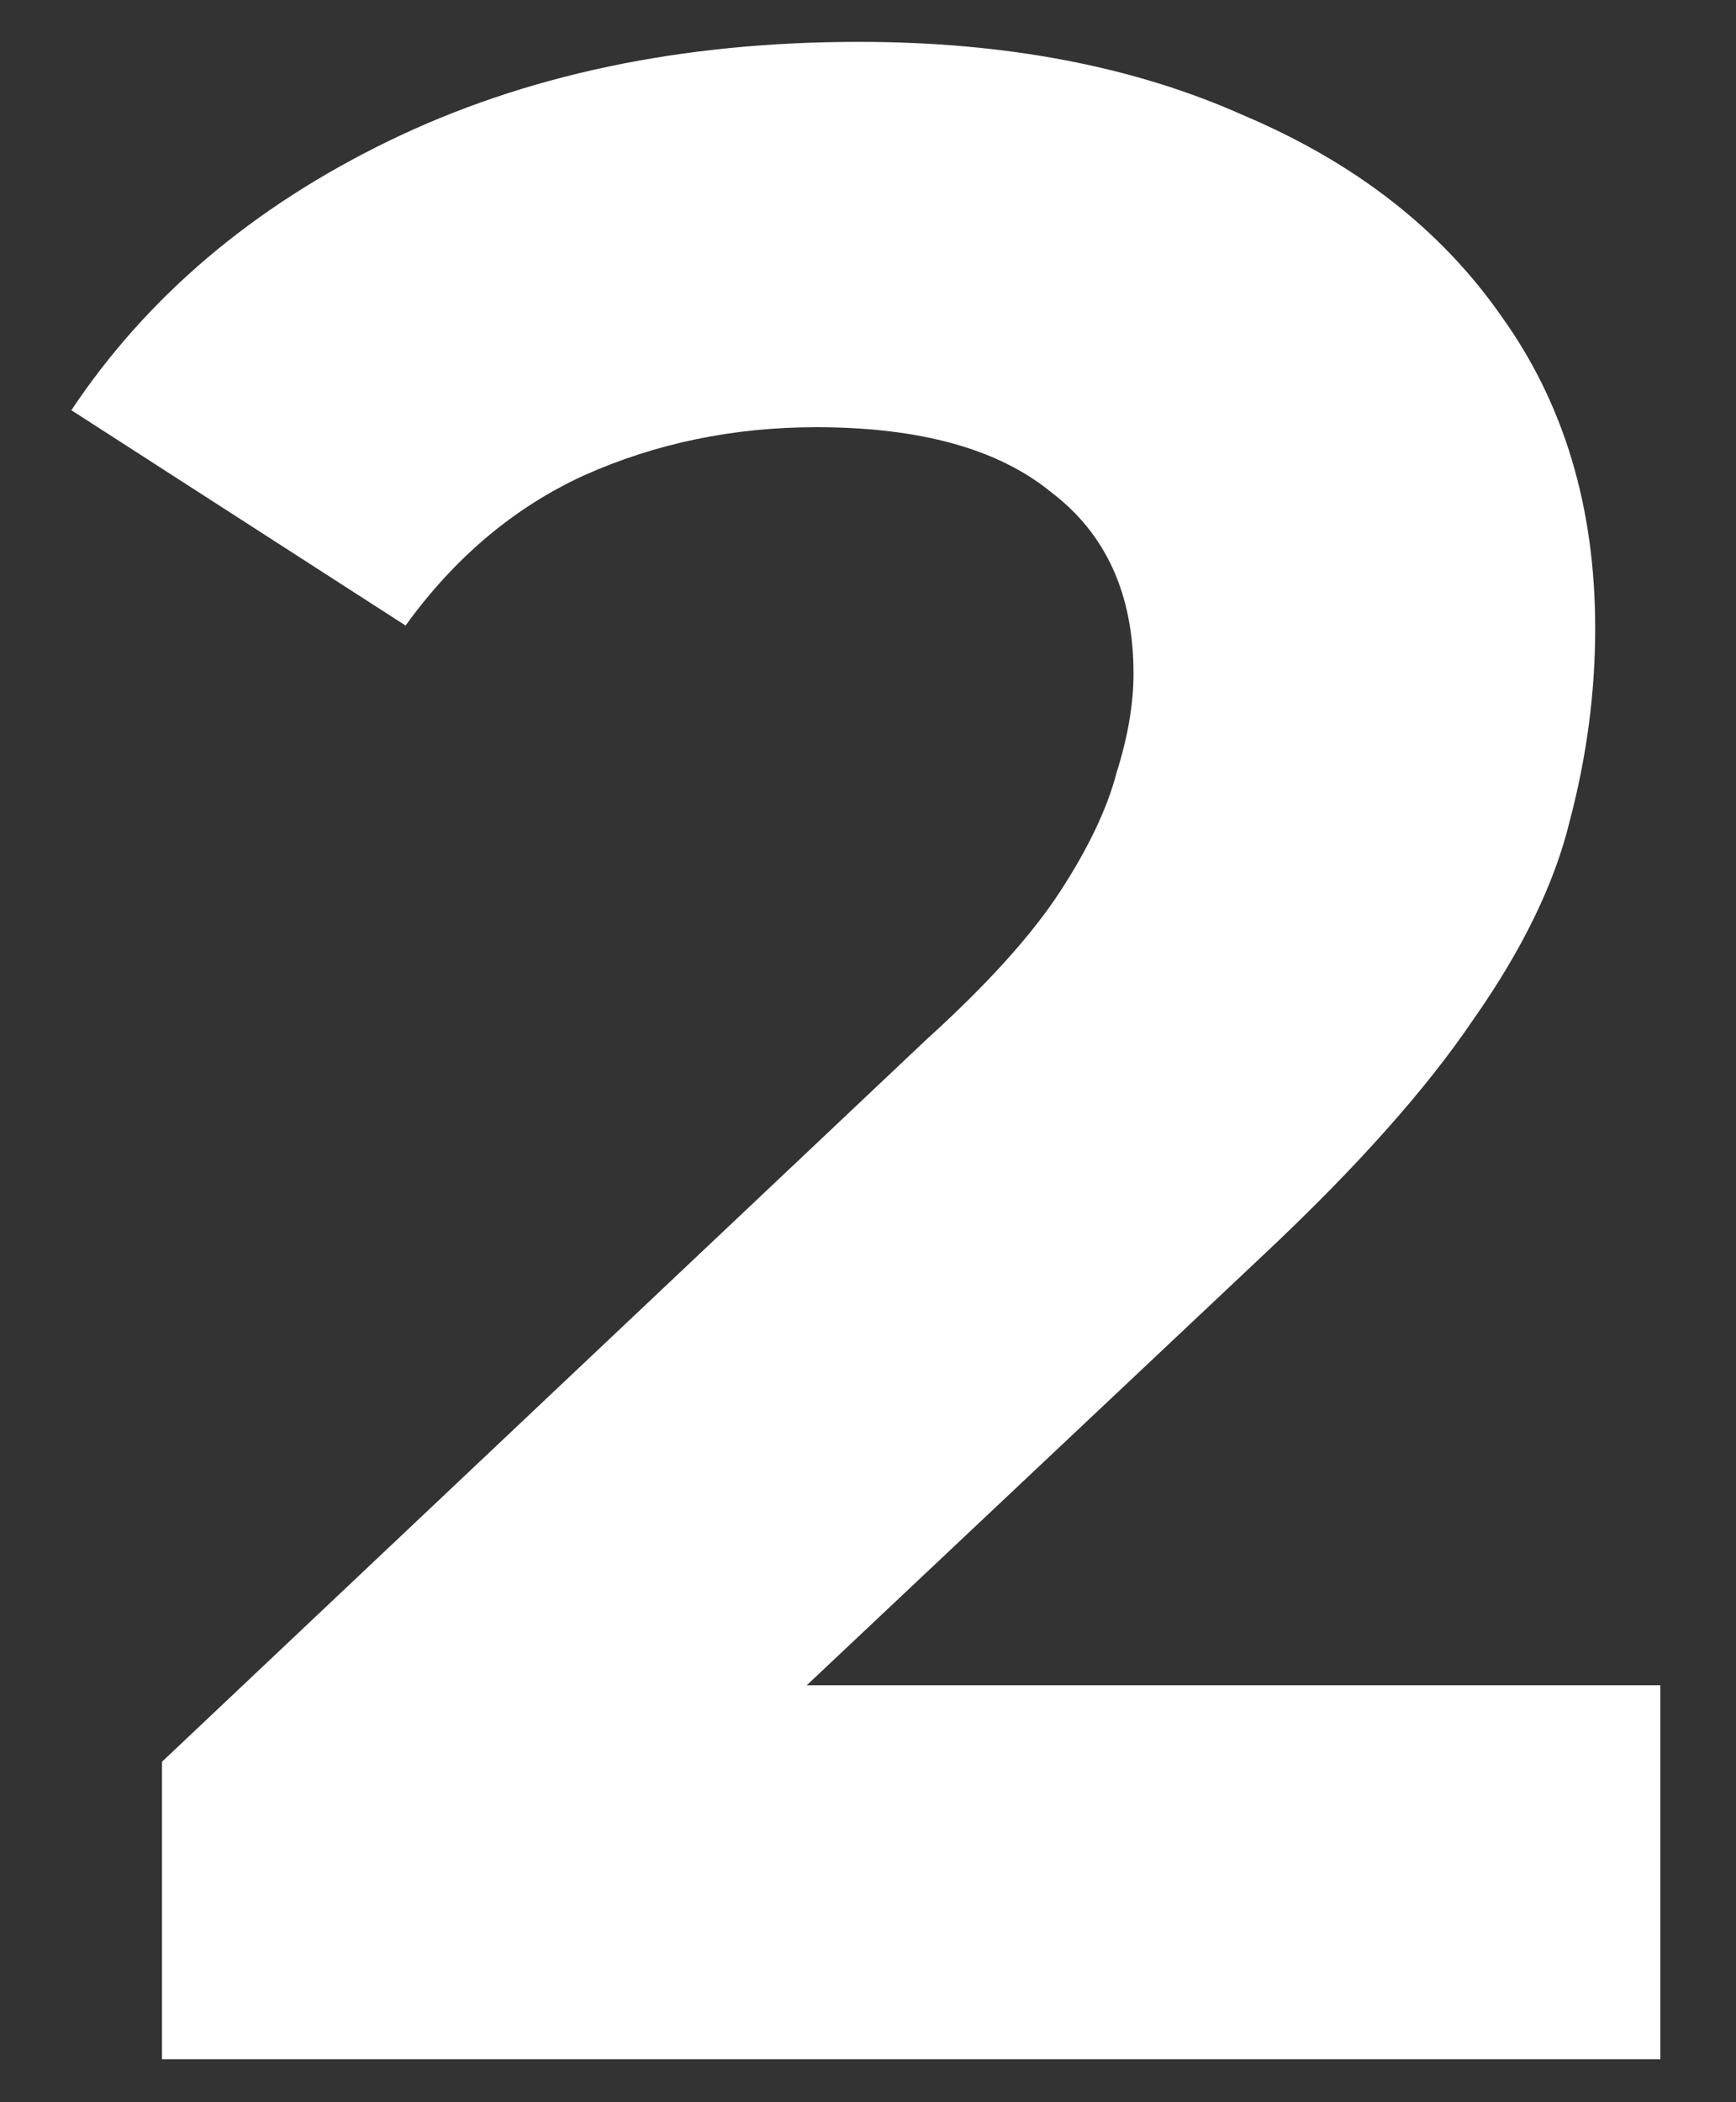 <svg width="19" height="23" viewBox="0 0 19 23" fill="none" xmlns="http://www.w3.org/2000/svg">
<rect x="0" y="0" width="19" height="23" fill="#333333" stroke="none"/>
<path d="M1.773 22.53V19.275L10.143 11.37C10.804 10.771 11.29 10.233 11.6 9.758C11.91 9.283 12.117 8.849 12.22 8.456C12.344 8.063 12.406 7.702 12.406 7.371C12.406 6.503 12.106 5.842 11.507 5.387C10.928 4.912 10.071 4.674 8.934 4.674C8.025 4.674 7.177 4.85 6.392 5.201C5.627 5.552 4.976 6.1 4.439 6.844L0.781 4.488C1.608 3.248 2.765 2.266 4.253 1.543C5.741 0.82 7.456 0.458 9.399 0.458C11.011 0.458 12.416 0.727 13.615 1.264C14.834 1.781 15.775 2.514 16.436 3.465C17.118 4.416 17.459 5.552 17.459 6.875C17.459 7.578 17.366 8.28 17.18 8.983C17.015 9.665 16.663 10.388 16.126 11.153C15.609 11.918 14.845 12.775 13.832 13.726L6.888 20.267L5.927 18.438H18.172V22.53H1.773Z" fill="white"/>
</svg>
